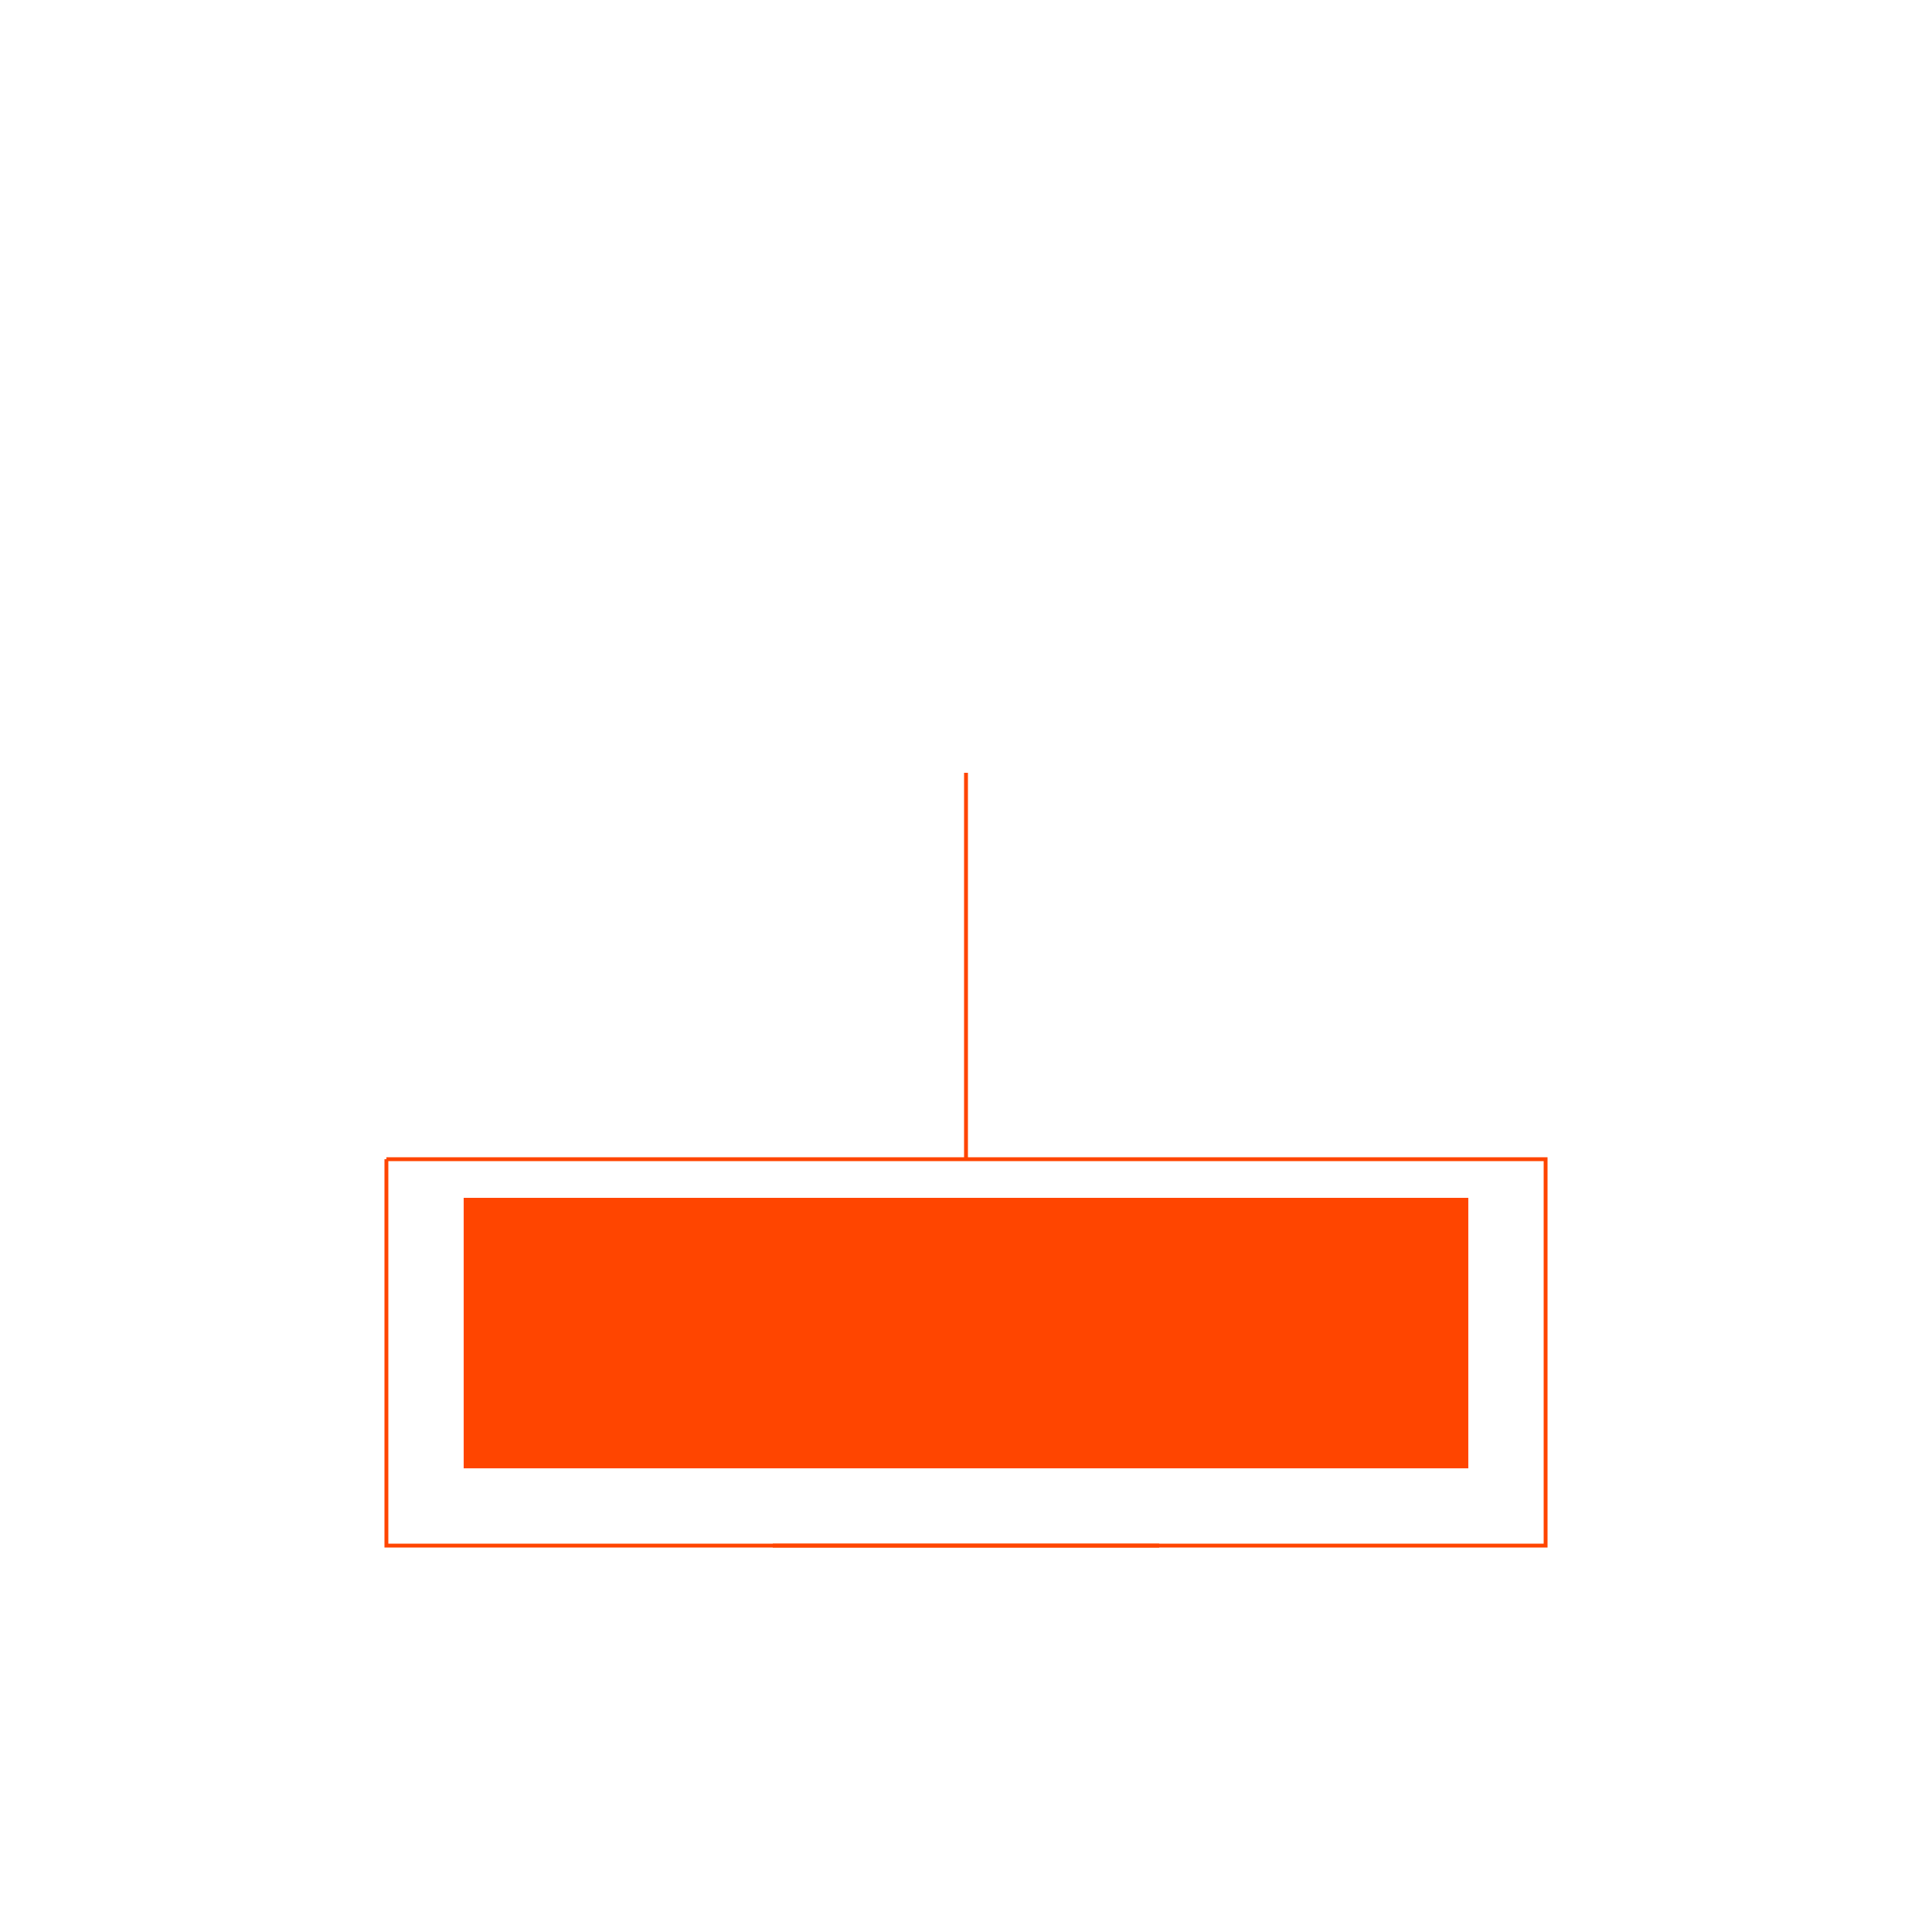 <!--

Generated by DrawGPT.
Free, open source, AI generated images in SVG, PNG, and HTML Canvas format.
https://drawgpt.ai

Created: 2023-09-27T00:54:14.535Z
Link: https://drawgpt.ai/prompt/76684/

-->
<svg xmlns="http://www.w3.org/2000/svg" xmlns:xlink="http://www.w3.org/1999/xlink" width="500" height="500"><defs/><g><path fill="none" stroke="#FF4500" paint-order="fill stroke markers" d=" M 100 300 L 400 300 L 400 400 L 100 400 L 100 300" stroke-miterlimit="10" stroke-dasharray=""/><path fill="none" stroke="#FF4500" paint-order="fill stroke markers" d=" M 250 300 L 250 200" stroke-miterlimit="10" stroke-dasharray=""/><path fill="none" stroke="#FF4500" paint-order="fill stroke markers" d=" M 200 400 L 300 400" stroke-miterlimit="10" stroke-dasharray=""/><rect fill="#FF4500" stroke="none" x="120" y="310" width="260" height="70"/><path fill="#FF4500" stroke="none" paint-order="stroke fill markers" d=" M 260 330 A 10 10 0 1 1 260 329.99"/></g></svg>